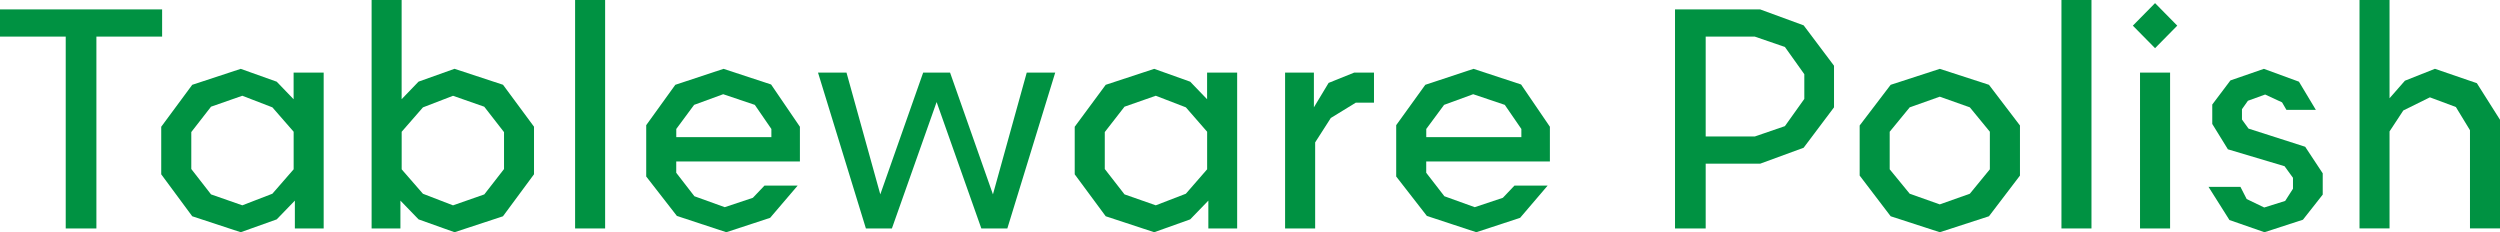 <?xml version="1.0" encoding="UTF-8"?><svg xmlns="http://www.w3.org/2000/svg" viewBox="0 0 616.98 57.31"><defs><style>.d{fill:#009242;}</style></defs><g id="a"/><g id="b"><g id="c"><g><path class="d" d="M23.79,9.04V56.38h-7.57V9.04H0V2.32H40.01v6.72H23.79Z"/><path class="d" d="M79.88,17.92V56.38h-7.11v-6.87l-4.48,4.63-8.88,3.17-11.97-3.94-7.65-10.35v-11.74l7.65-10.35,11.97-3.94,8.88,3.17,4.17,4.33v-6.57h7.42Zm-32.67,14.68v9.11l4.87,6.26,7.72,2.7,7.42-2.86,5.25-6.03v-9.27l-5.25-6.02-7.42-2.86-7.72,2.7-4.87,6.26Z"/><path class="d" d="M124.15,53.37l-11.97,3.94-8.88-3.17-4.48-4.63v6.87h-7.11V0h7.41V24.48l4.17-4.33,8.88-3.17,11.97,3.94,7.65,10.35v11.74l-7.65,10.35Zm-4.63-27.03l-7.72-2.7-7.42,2.86-5.25,6.02v9.27l5.25,6.03,7.42,2.86,7.72-2.7,4.87-6.26v-9.11l-4.87-6.26Z"/><path class="d" d="M141.93,56.38V0h7.41V56.38h-7.41Z"/><path class="d" d="M166.89,39.86v2.78l4.48,5.79,7.49,2.7,6.95-2.32,2.86-3.01h8.19l-6.8,7.96-10.81,3.55-12.2-4.02-7.57-9.73v-12.67l7.18-9.96,11.9-3.94,11.74,3.86,7.11,10.43v8.57h-30.51Zm0-6.02h23.48v-2.01l-4.09-5.95-7.8-2.63-7.18,2.63-4.4,5.95v2.01Z"/><path class="d" d="M245.05,47.97l8.34-30.05h7.03l-11.82,38.47h-6.41l-11.04-31.21-11.04,31.21h-6.41l-11.82-38.47h7.03l8.34,30.05,10.58-30.05h6.64l10.58,30.05Z"/><path class="d" d="M305.32,17.92V56.38h-7.11v-6.87l-4.48,4.63-8.88,3.17-11.97-3.94-7.65-10.35v-11.74l7.65-10.35,11.97-3.94,8.88,3.17,4.17,4.33v-6.57h7.42Zm-32.67,14.68v9.11l4.87,6.26,7.72,2.7,7.42-2.86,5.25-6.03v-9.27l-5.25-6.02-7.42-2.86-7.72,2.7-4.87,6.26Z"/><path class="d" d="M334.61,25.33l-6.18,3.79-3.86,6.02v21.24h-7.42V17.92h7.11v8.57l3.63-6.03,6.33-2.55h4.87v7.42h-4.48Z"/><path class="d" d="M351.98,39.86v2.78l4.48,5.79,7.49,2.7,6.95-2.32,2.86-3.01h8.19l-6.8,7.96-10.81,3.55-12.2-4.02-7.57-9.73v-12.67l7.18-9.96,11.9-3.94,11.74,3.86,7.11,10.43v8.57h-30.51Zm0-6.02h23.48v-2.01l-4.09-5.95-7.8-2.63-7.18,2.63-4.4,5.95v2.01Z"/><path class="d" d="M445.13,36.46l-10.74,3.94h-13.44v15.99h-7.57V2.32h21.01l10.74,3.94,7.49,9.96v10.27l-7.49,9.96Zm-24.18-2.78h12.13l7.42-2.55,4.79-6.72v-6.1l-4.79-6.72-7.42-2.55h-12.13v24.64Z"/><path class="d" d="M458.95,30.97l7.65-10.04,12.13-3.94,12.13,3.94,7.65,10.04v12.36l-7.65,10.04-12.13,3.94-12.13-3.94-7.65-10.04v-12.36Zm19.77-7.11l-7.42,2.63-4.94,6.02v9.27l4.94,6.03,7.42,2.63,7.42-2.63,4.94-6.03v-9.27l-4.94-6.02-7.42-2.63Z"/><path class="d" d="M508.75,56.38V0h7.41V56.38h-7.41Z"/><path class="d" d="M531.85,11.89l-5.48-5.56,5.48-5.56,5.48,5.56-5.48,5.56Zm-3.71,44.49V17.92h7.42V56.38h-7.42Z"/><path class="d" d="M568.36,54.22l-9.5,3.09-8.65-3.01-5.17-8.19h7.88l1.54,3.01,4.33,2.09,5.17-1.62,1.93-3.01v-2.7l-2.08-2.86-13.98-4.17-3.86-6.26v-4.79l4.48-5.95,8.26-2.86,8.65,3.17,4.17,6.95h-7.26l-1.08-1.85-4.17-1.93-4.25,1.54-1.47,2.08v2.55l1.62,2.24,13.98,4.48,4.33,6.56v5.25l-4.87,6.18Z"/><path class="d" d="M609.57,56.38v-24.25l-3.48-5.72-6.41-2.39-6.56,3.24-3.4,5.17v23.94h-7.41V0h7.41V24.25l3.79-4.33,7.41-2.94,10.35,3.55,5.72,9.04v26.8h-7.42Z"/></g></g></g></svg>